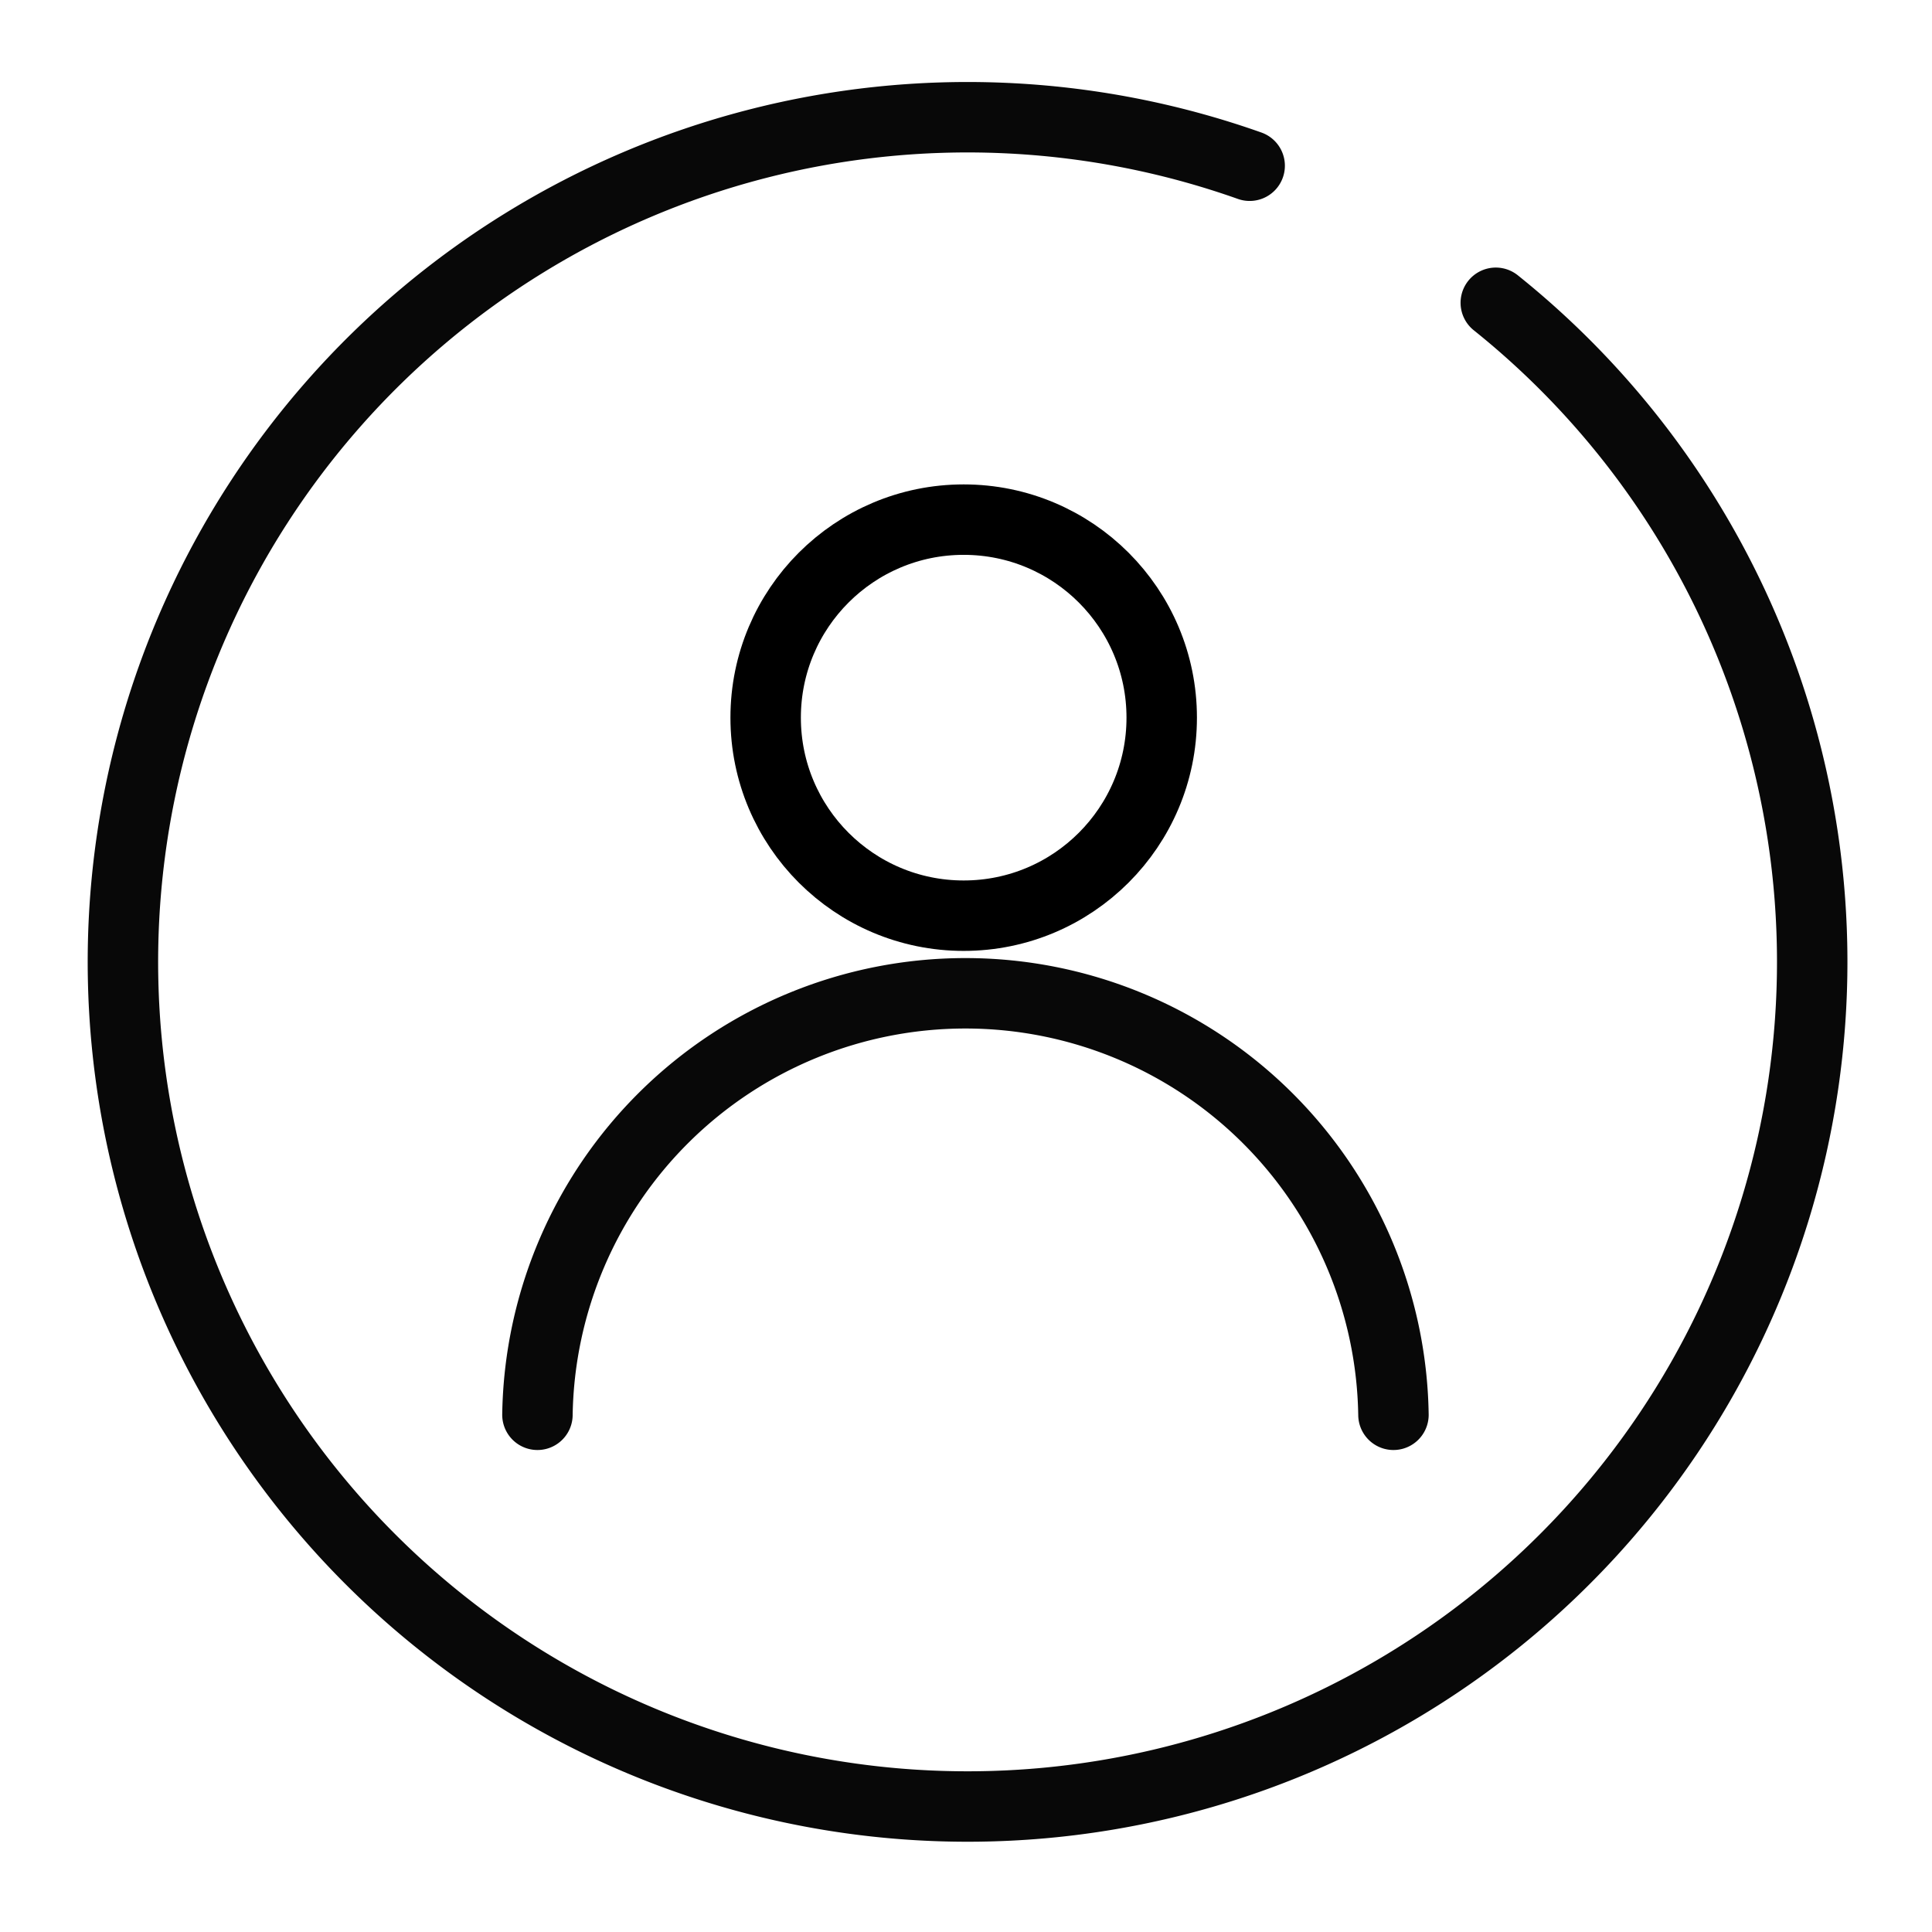<svg xmlns="http://www.w3.org/2000/svg" id="Layer_2" data-name="Layer 2" viewBox="0 0 192 192"><defs><style>.cls-1,.cls-2{fill:none;stroke-linecap:round;stroke-linejoin:round;stroke-width:7.00px;}.cls-1{stroke:#000000;}.cls-2{stroke:#080808;}</style></defs><circle class="cls-1" cx="95.77" cy="71.32" r="19.68"></circle><path class="cls-2" d="M138.48,140.6a42.54,42.54,0,0,0-85.07,0"></path><path class="cls-2" d="M148.65,30.09a83.94,83.94,0,1,1-24.46-13.62"></path></svg>